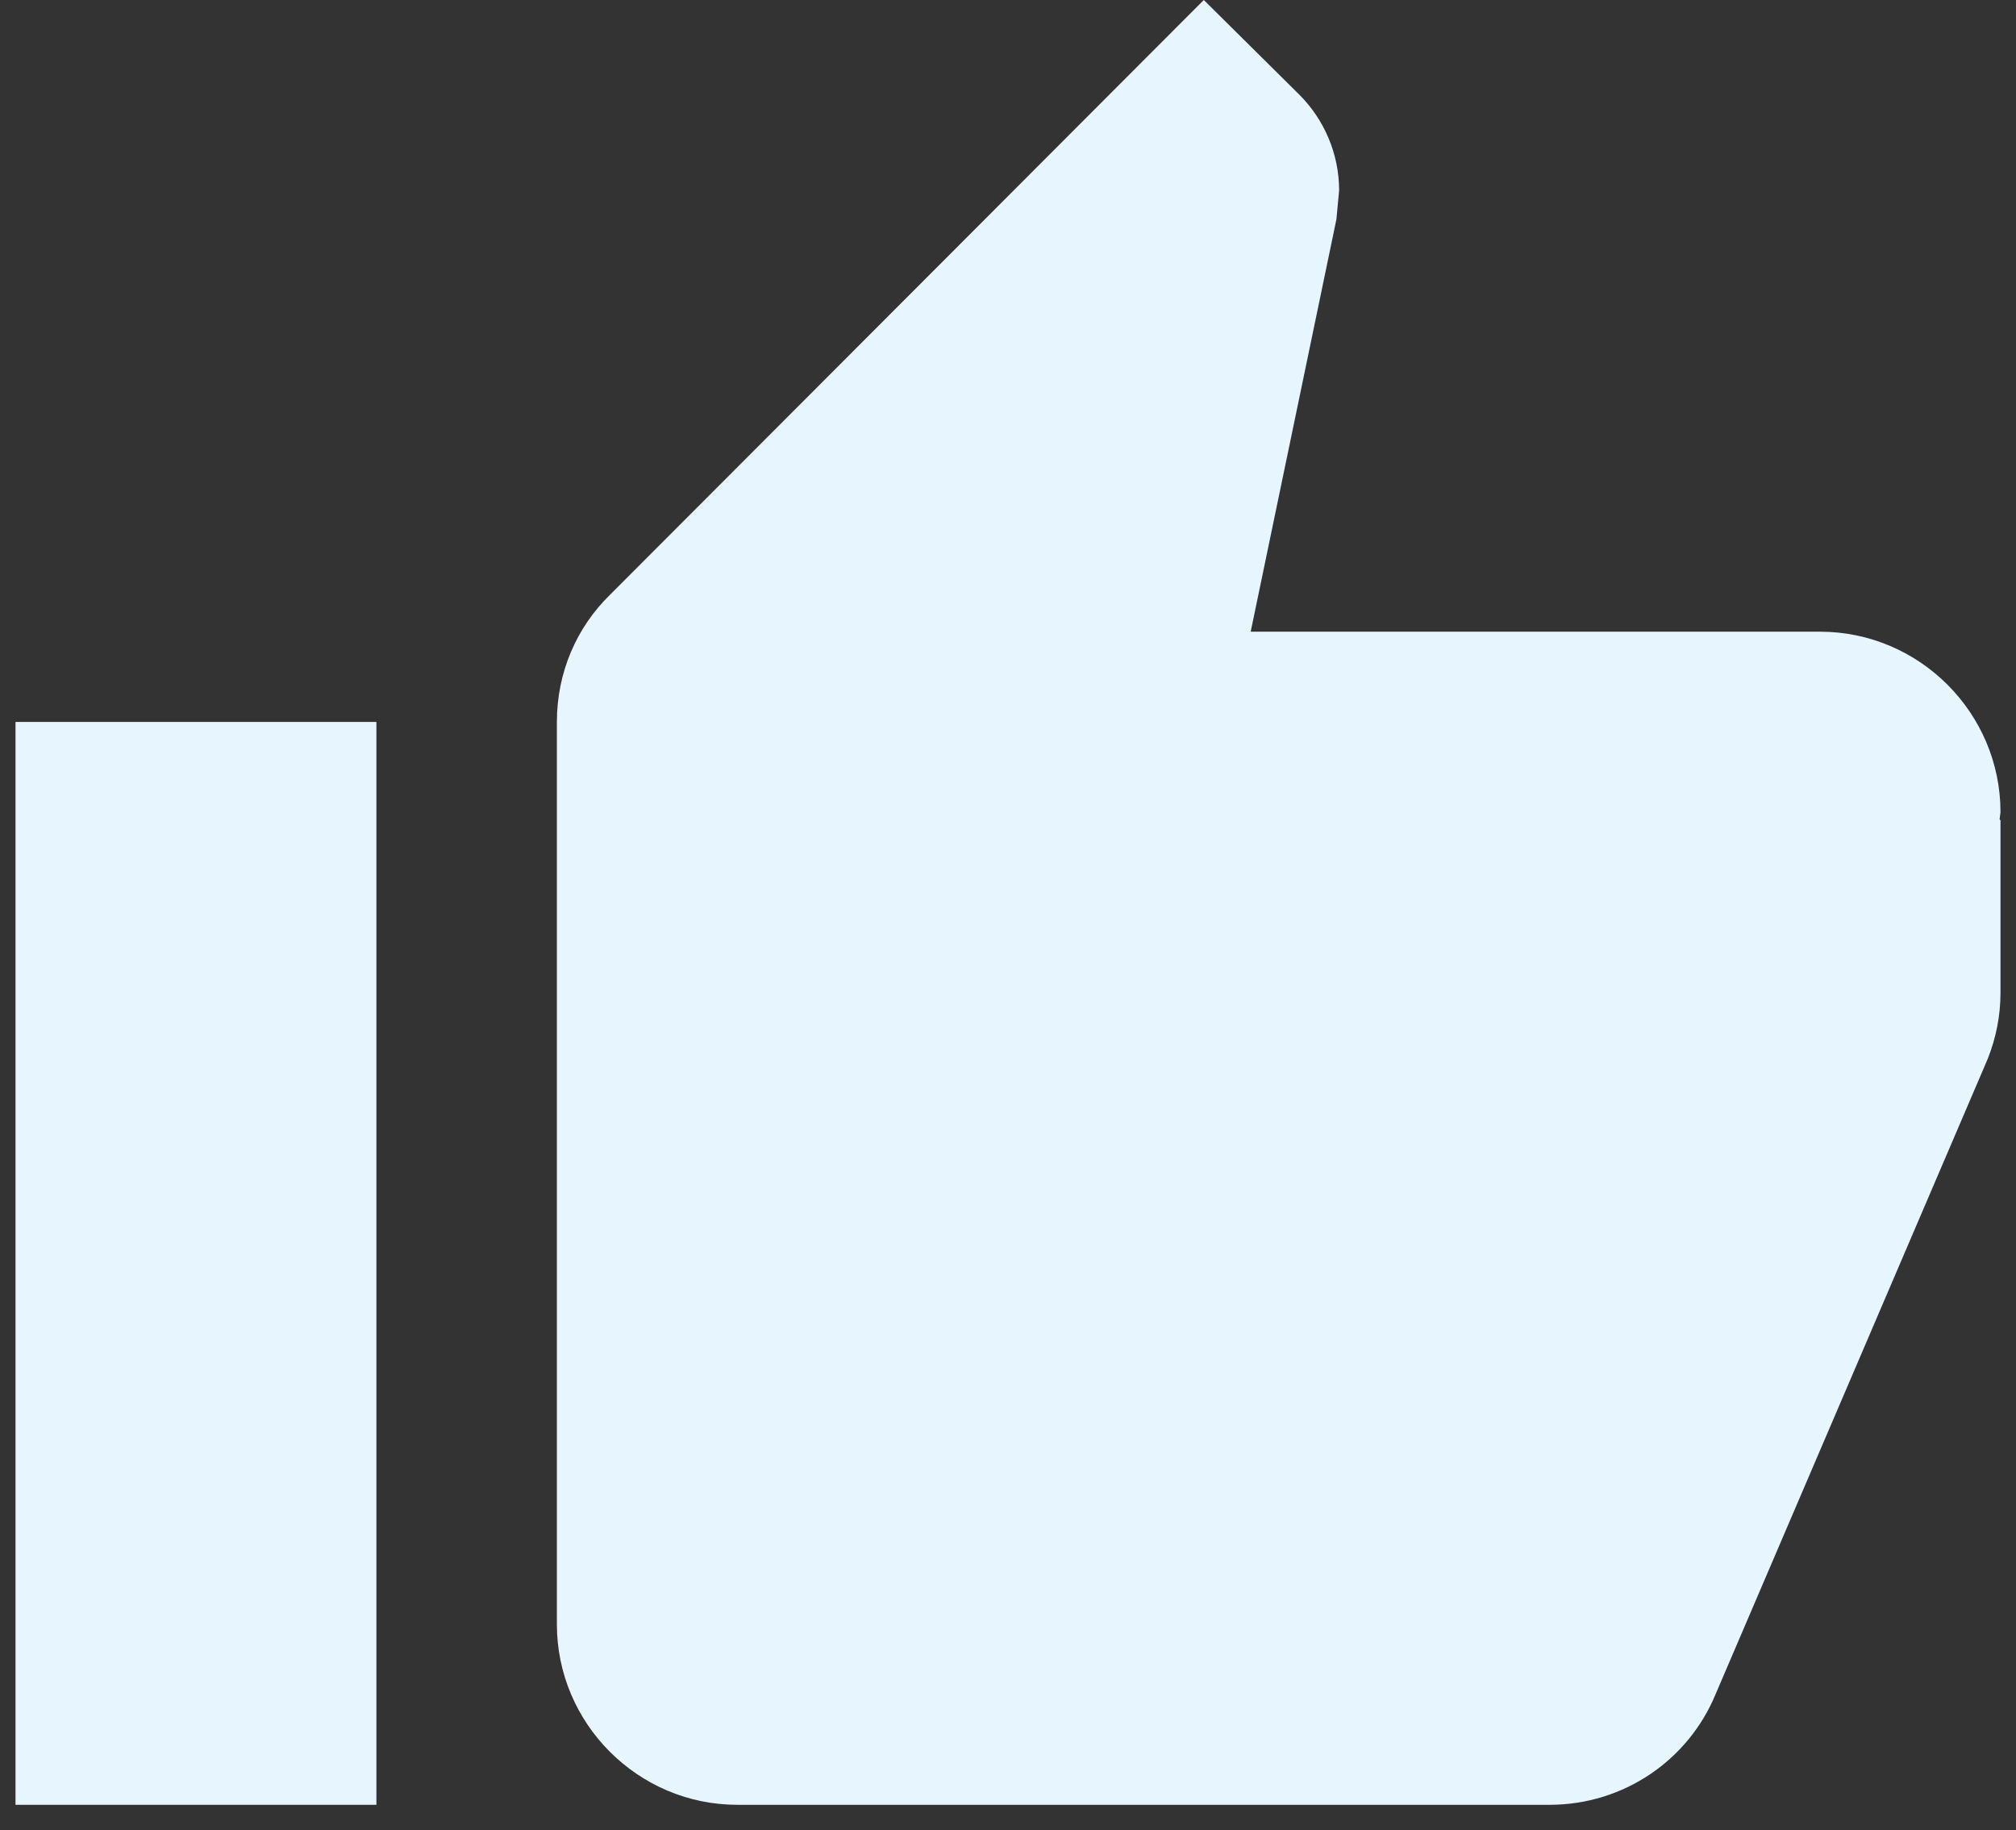 <svg xmlns="http://www.w3.org/2000/svg" width="65" height="59" viewBox="0 0 65 59" fill="none">
  <rect x="0" y="0" width="65" height="59" fill="#333333" stroke="none"/>
  <path d="M0.5 58.182H12.136V23.273H0.5V58.182Z" fill="#E6F5FE"/>
  <path d="M64.5 26.182C64.5 22.982 61.882 20.364 58.682 20.364H40.325L43.089 7.069L43.176 6.138C43.176 4.945 42.682 3.84 41.896 3.055L38.813 0L19.671 19.171C18.595 20.218 17.955 21.673 17.955 23.273V52.364C17.955 55.564 20.573 58.182 23.773 58.182H49.955C52.369 58.182 54.435 56.727 55.307 54.633L64.093 34.124C64.355 33.455 64.5 32.756 64.5 32V26.444L64.471 26.415L64.5 26.182Z" fill="#E6F5FE"/>
</svg>